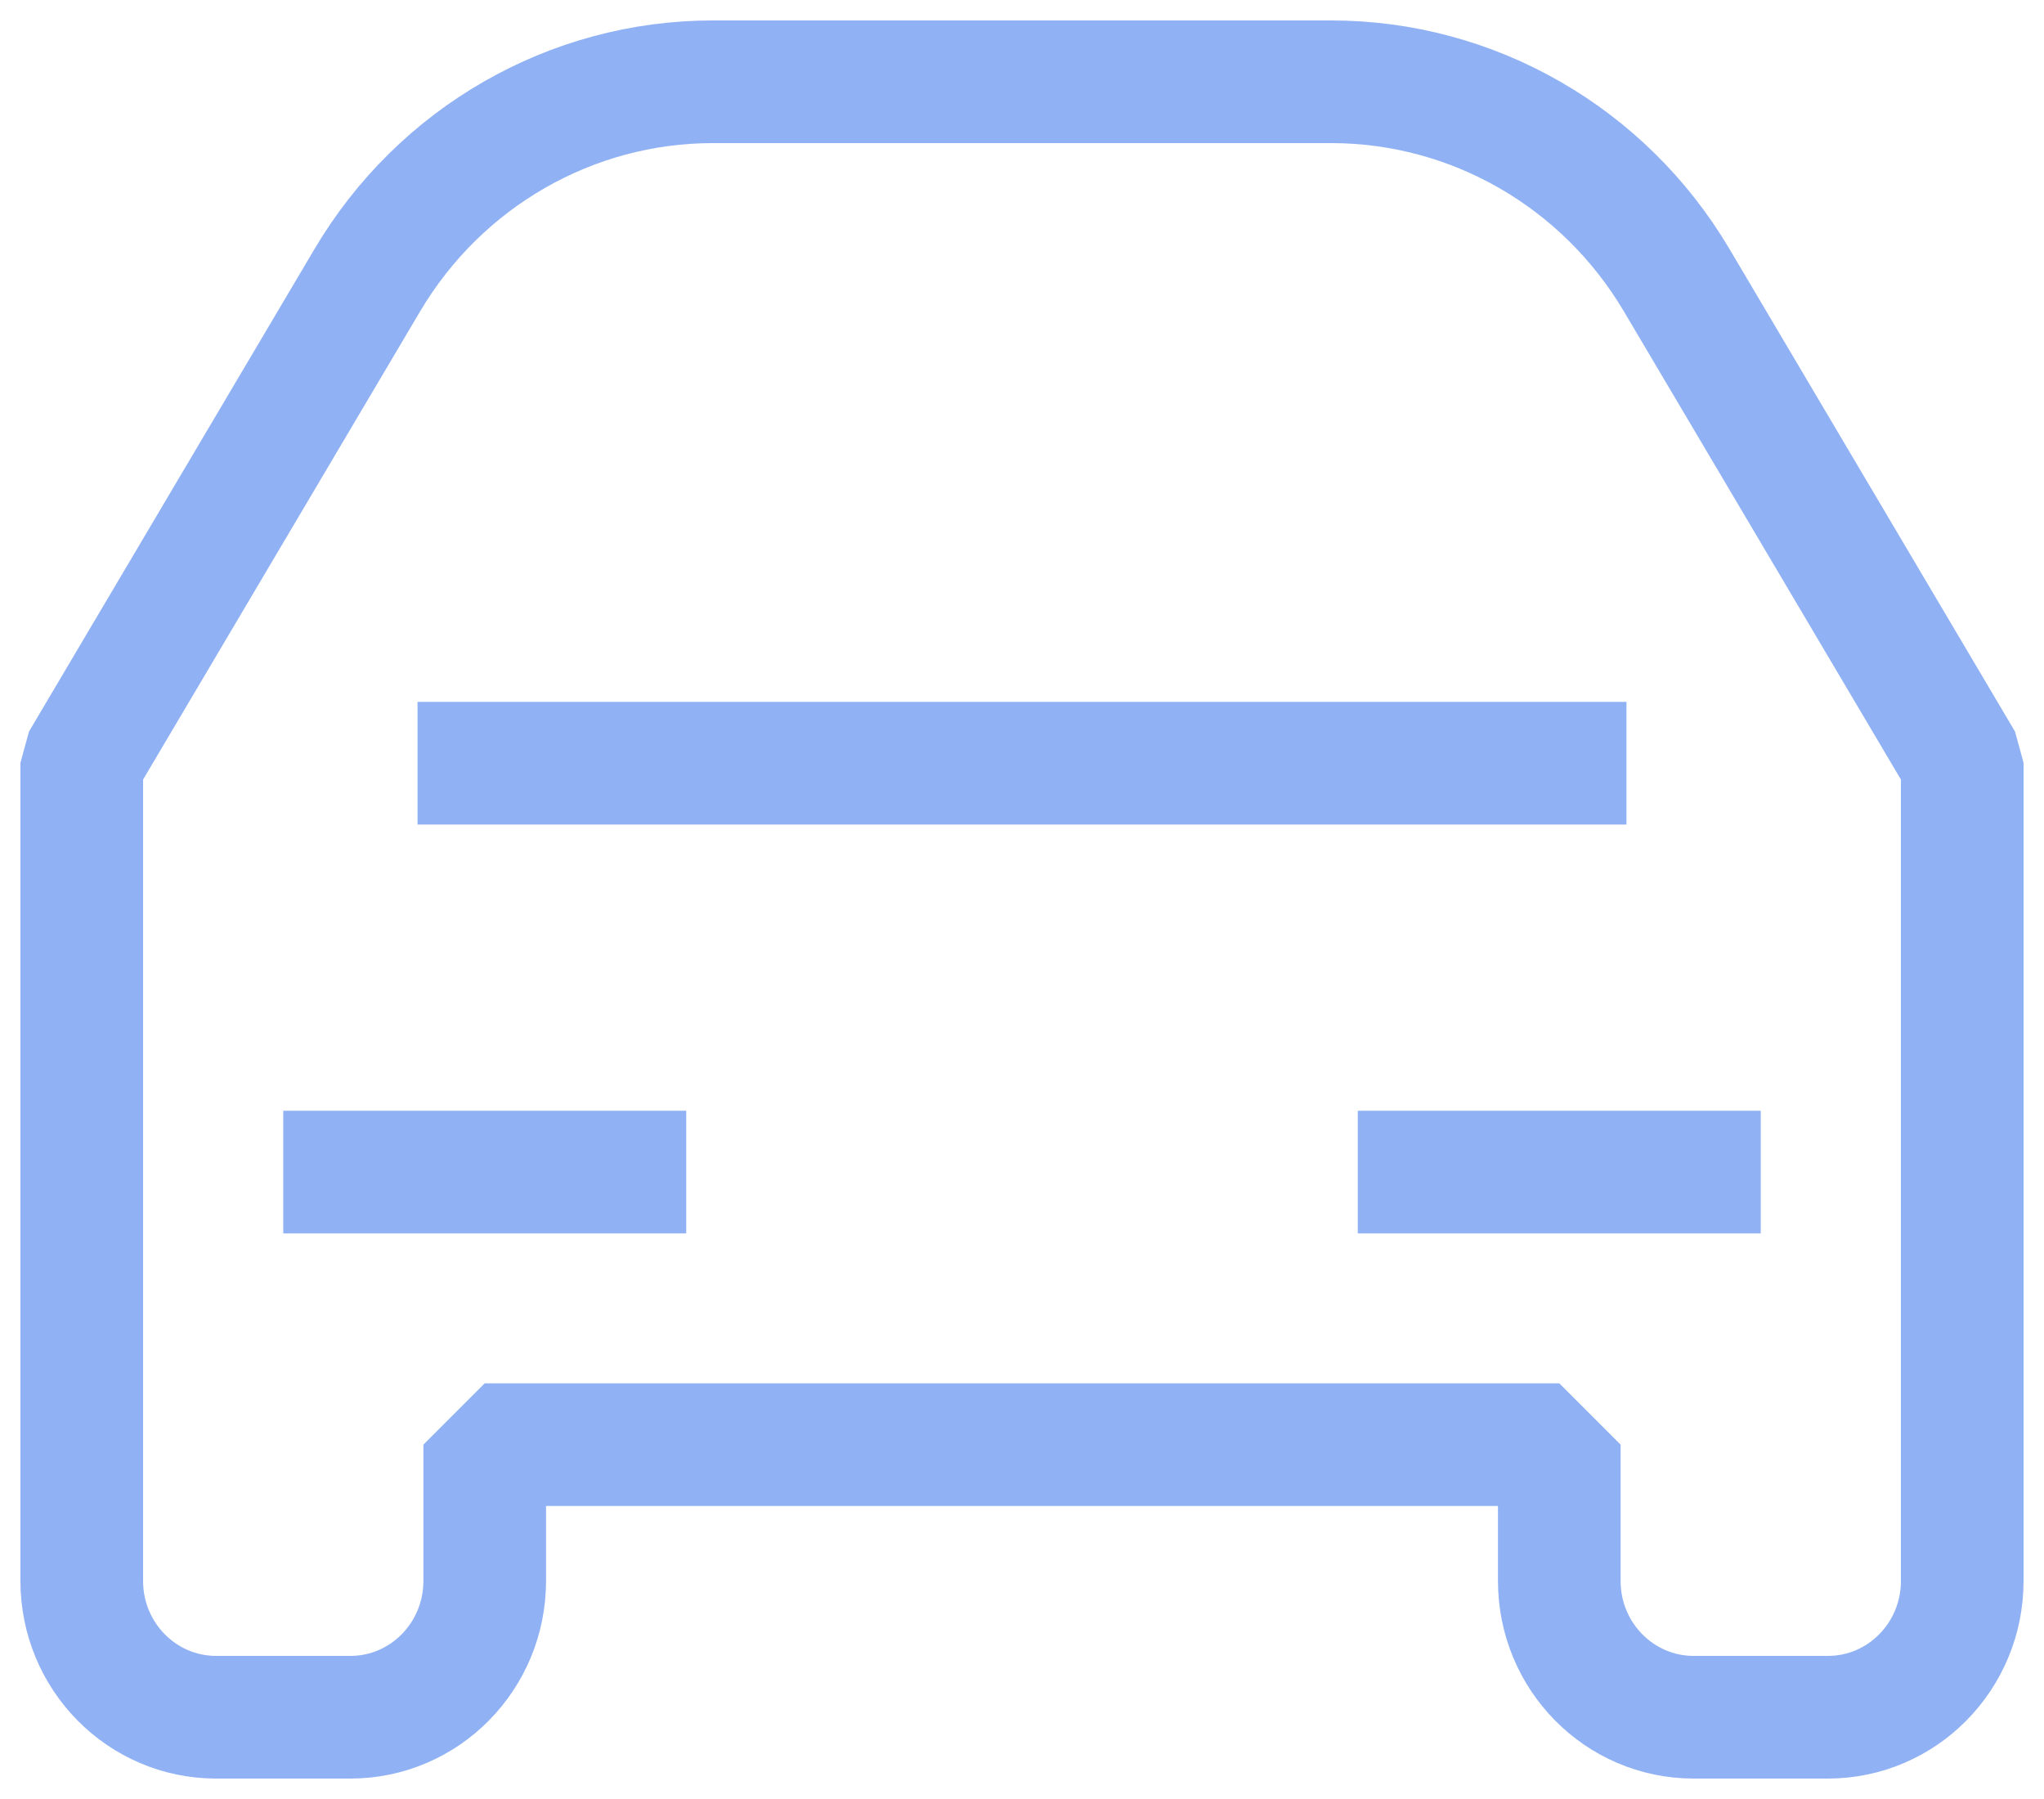 <svg width="50" height="44" viewBox="0 0 50 44" fill="none" xmlns="http://www.w3.org/2000/svg">
<path id="Vector" opacity="0.6" d="M6.929 28.667H16.786M43.071 28.667H33.214M10.214 18.667H39.786M48 18.656V38.667C48 40.508 46.529 42 44.714 42H41.429C39.614 42 38.143 40.508 38.143 38.667V35.333H11.857V38.667C11.857 40.508 10.386 42 8.571 42H5.286C3.471 42 2 40.508 2 38.667V18.656L8.985 6.853C10.767 3.842 13.975 2 17.436 2H32.564C36.025 2 39.233 3.842 41.015 6.853L48 18.656Z" stroke="#477EEC" stroke-width="3" stroke-linejoin="bevel"/>
</svg>
